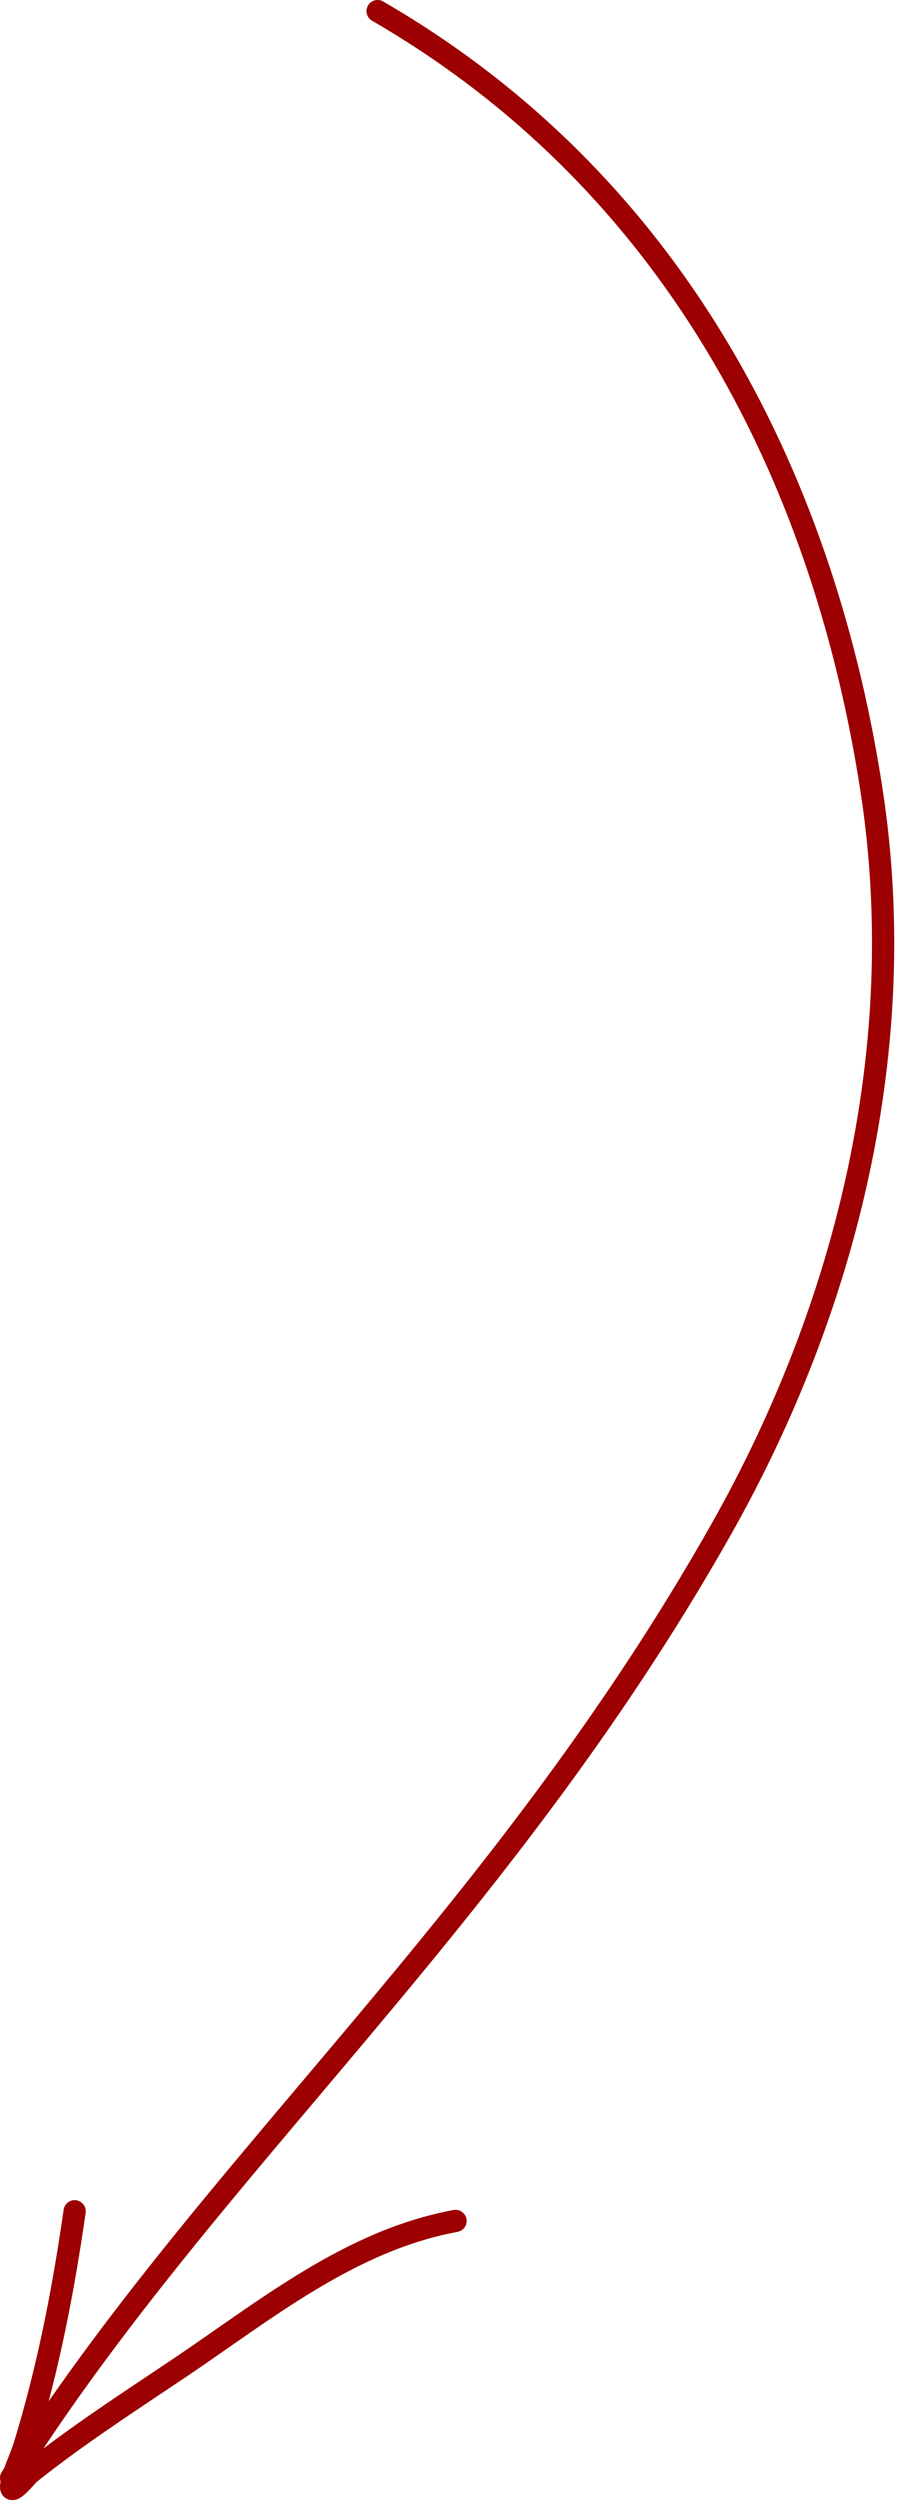 <?xml version="1.0" encoding="UTF-8"?> <svg xmlns="http://www.w3.org/2000/svg" width="81" height="225" viewBox="0 0 81 225" fill="none"><path d="M33.983 1C61.541 16.953 74.378 44.285 78.473 71.354C81.924 94.167 76.279 117.481 64.938 137.574C44.993 172.911 18.757 194.901 1 223" stroke="#9C0000" stroke-width="2" stroke-linecap="round"></path><path d="M6.719 199C5.677 206.225 4.346 213.092 2.222 220.044C1.841 221.29 1.235 222.342 1.017 223.629C0.816 224.817 2.41 222.79 2.664 222.587C6.918 219.187 11.536 216.205 16.057 213.167C23.863 207.921 31.493 201.628 41 199.872" stroke="#9C0000" stroke-width="2" stroke-linecap="round"></path></svg> 
